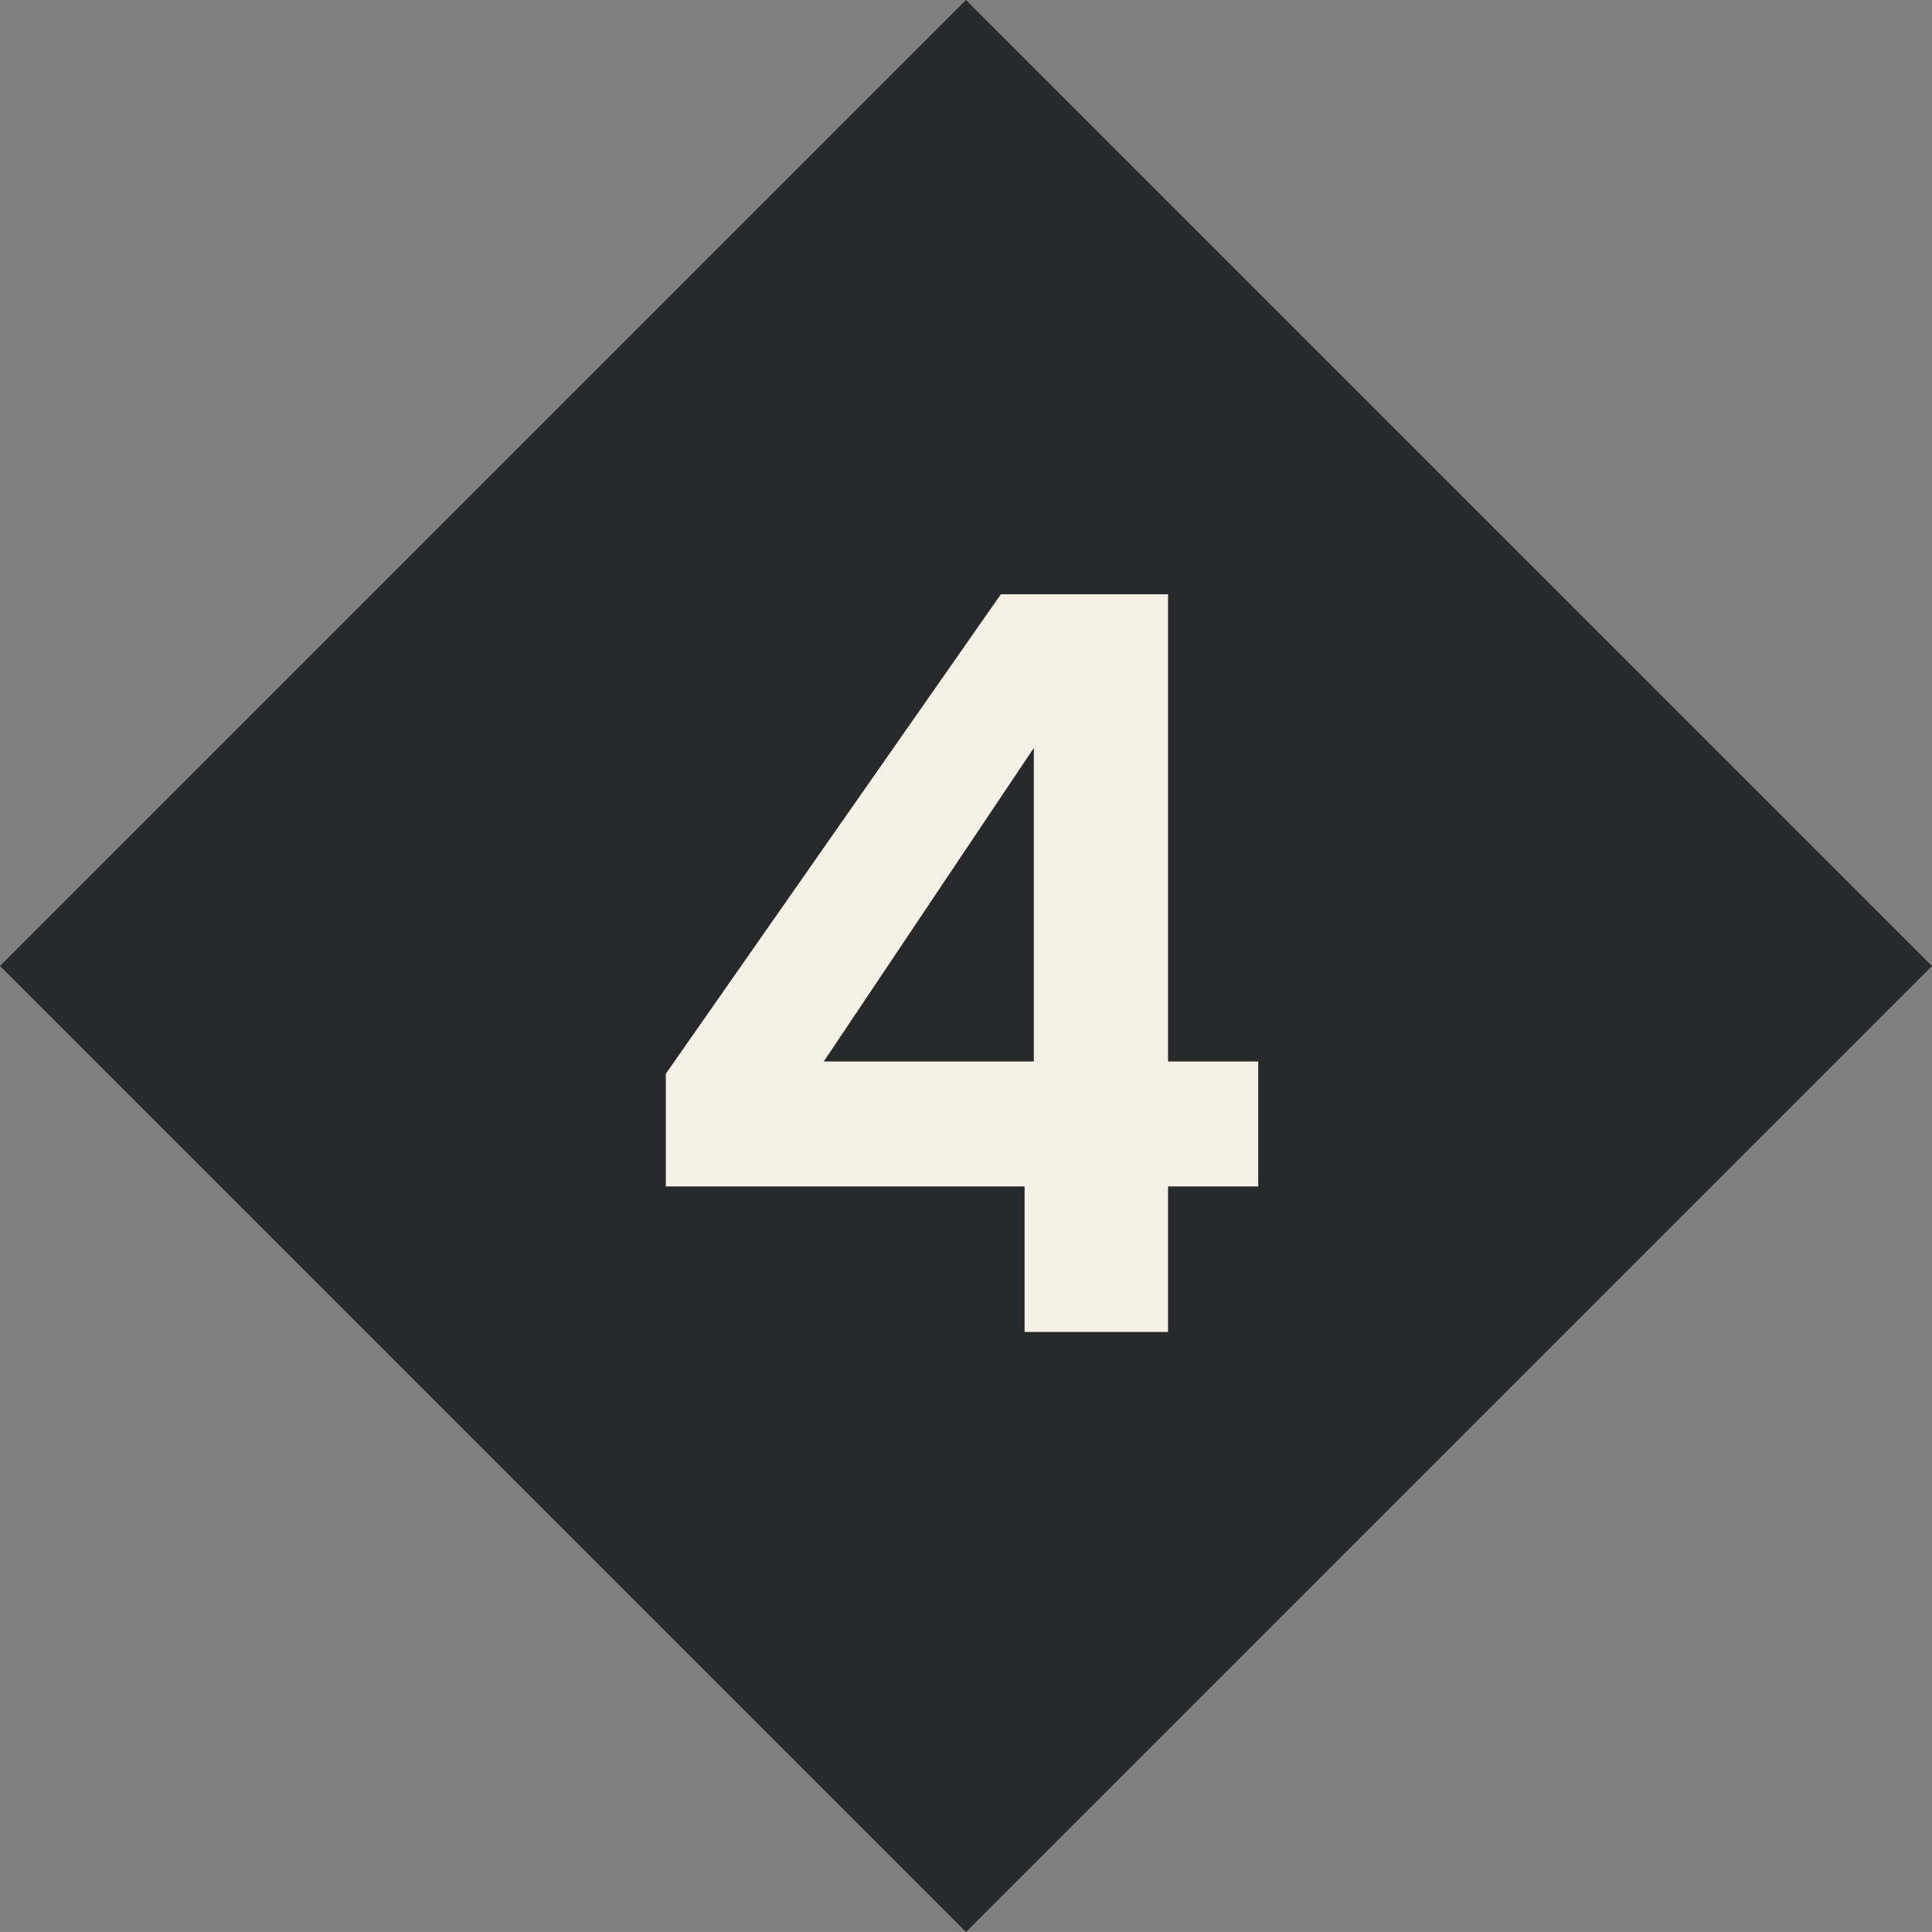 <svg xmlns="http://www.w3.org/2000/svg" width="56.569" height="56.568" viewBox="0 0 56.569 56.568"><rect x="0" y="0" width="56.569" height="56.568" fill="#808080" stroke="none"/><g id="Group_614" data-name="Group 614" transform="translate(-510 -3274)"><rect id="Rectangle_281" data-name="Rectangle 281" width="40" height="40" transform="translate(538.284 3274) rotate(45)" fill="#27292b"></rect><path id="Path_8062" data-name="Path 8062" d="M2,0H6.2V-4.26h2.64V-7.92H6.2V-21.6H1.305L-8.505-7.56v3.3H2Zm-5.88-7.92,6.15-9.18v9.18Z" transform="translate(538 3313)" fill="#f5f0e6"></path></g></svg>